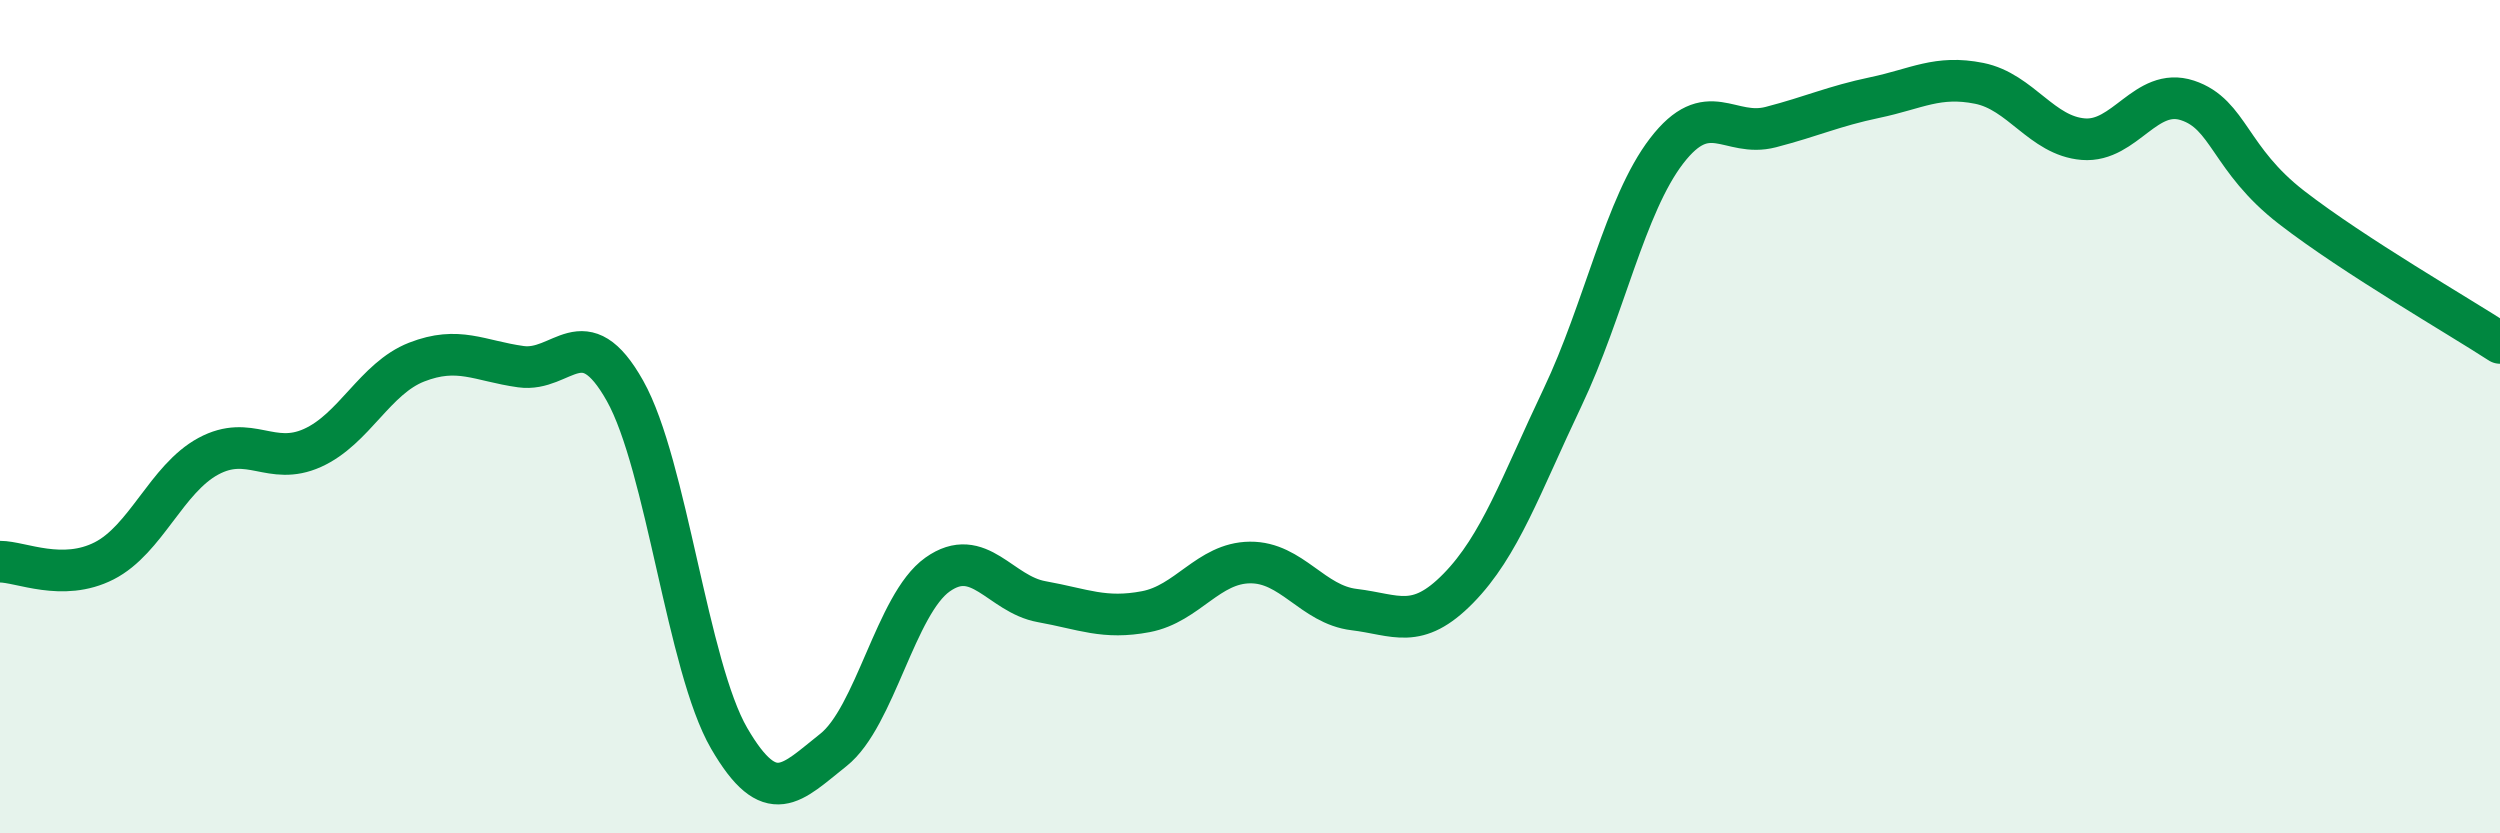 
    <svg width="60" height="20" viewBox="0 0 60 20" xmlns="http://www.w3.org/2000/svg">
      <path
        d="M 0,13.48 C 0.5,13.48 1.5,13.97 2.5,13.46 C 3.5,12.95 4,11.49 5,10.95 C 6,10.41 6.5,11.2 7.5,10.75 C 8.5,10.3 9,9.08 10,8.69 C 11,8.3 11.5,8.66 12.5,8.8 C 13.5,8.94 14,7.6 15,9.38 C 16,11.16 16.5,16 17.5,17.72 C 18.5,19.44 19,18.79 20,18 C 21,17.21 21.5,14.5 22.5,13.79 C 23.5,13.08 24,14.26 25,14.44 C 26,14.62 26.5,14.87 27.5,14.68 C 28.5,14.49 29,13.51 30,13.5 C 31,13.49 31.5,14.51 32.5,14.63 C 33.5,14.75 34,15.14 35,14.12 C 36,13.1 36.5,11.64 37.5,9.54 C 38.5,7.44 39,4.92 40,3.62 C 41,2.32 41.5,3.31 42.5,3.05 C 43.5,2.79 44,2.55 45,2.34 C 46,2.13 46.5,1.8 47.5,2 C 48.5,2.2 49,3.26 50,3.34 C 51,3.42 51.5,2.08 52.5,2.41 C 53.5,2.74 53.5,3.82 55,4.98 C 56.5,6.14 59,7.58 60,8.23L60 20L0 20Z"
        fill="#008740"
        opacity="0.1"
        stroke-linecap="round"
        stroke-linejoin="round"
      />
      <path
        d="M 0,13.48 C 0.5,13.48 1.5,13.97 2.5,13.46 C 3.5,12.95 4,11.49 5,10.95 C 6,10.41 6.5,11.2 7.5,10.75 C 8.5,10.3 9,9.08 10,8.69 C 11,8.3 11.5,8.66 12.5,8.8 C 13.5,8.94 14,7.6 15,9.38 C 16,11.16 16.5,16 17.5,17.72 C 18.5,19.44 19,18.79 20,18 C 21,17.21 21.5,14.5 22.5,13.79 C 23.5,13.08 24,14.26 25,14.44 C 26,14.62 26.5,14.87 27.5,14.68 C 28.5,14.49 29,13.51 30,13.5 C 31,13.49 31.5,14.51 32.5,14.63 C 33.5,14.75 34,15.14 35,14.12 C 36,13.1 36.5,11.64 37.5,9.54 C 38.5,7.44 39,4.92 40,3.62 C 41,2.32 41.5,3.31 42.5,3.05 C 43.5,2.79 44,2.55 45,2.34 C 46,2.13 46.5,1.8 47.5,2 C 48.5,2.2 49,3.26 50,3.34 C 51,3.42 51.5,2.08 52.5,2.41 C 53.5,2.74 53.5,3.82 55,4.98 C 56.5,6.14 59,7.58 60,8.23"
        stroke="#008740"
        stroke-width="1"
        fill="none"
        stroke-linecap="round"
        stroke-linejoin="round"
      />
    </svg>
  